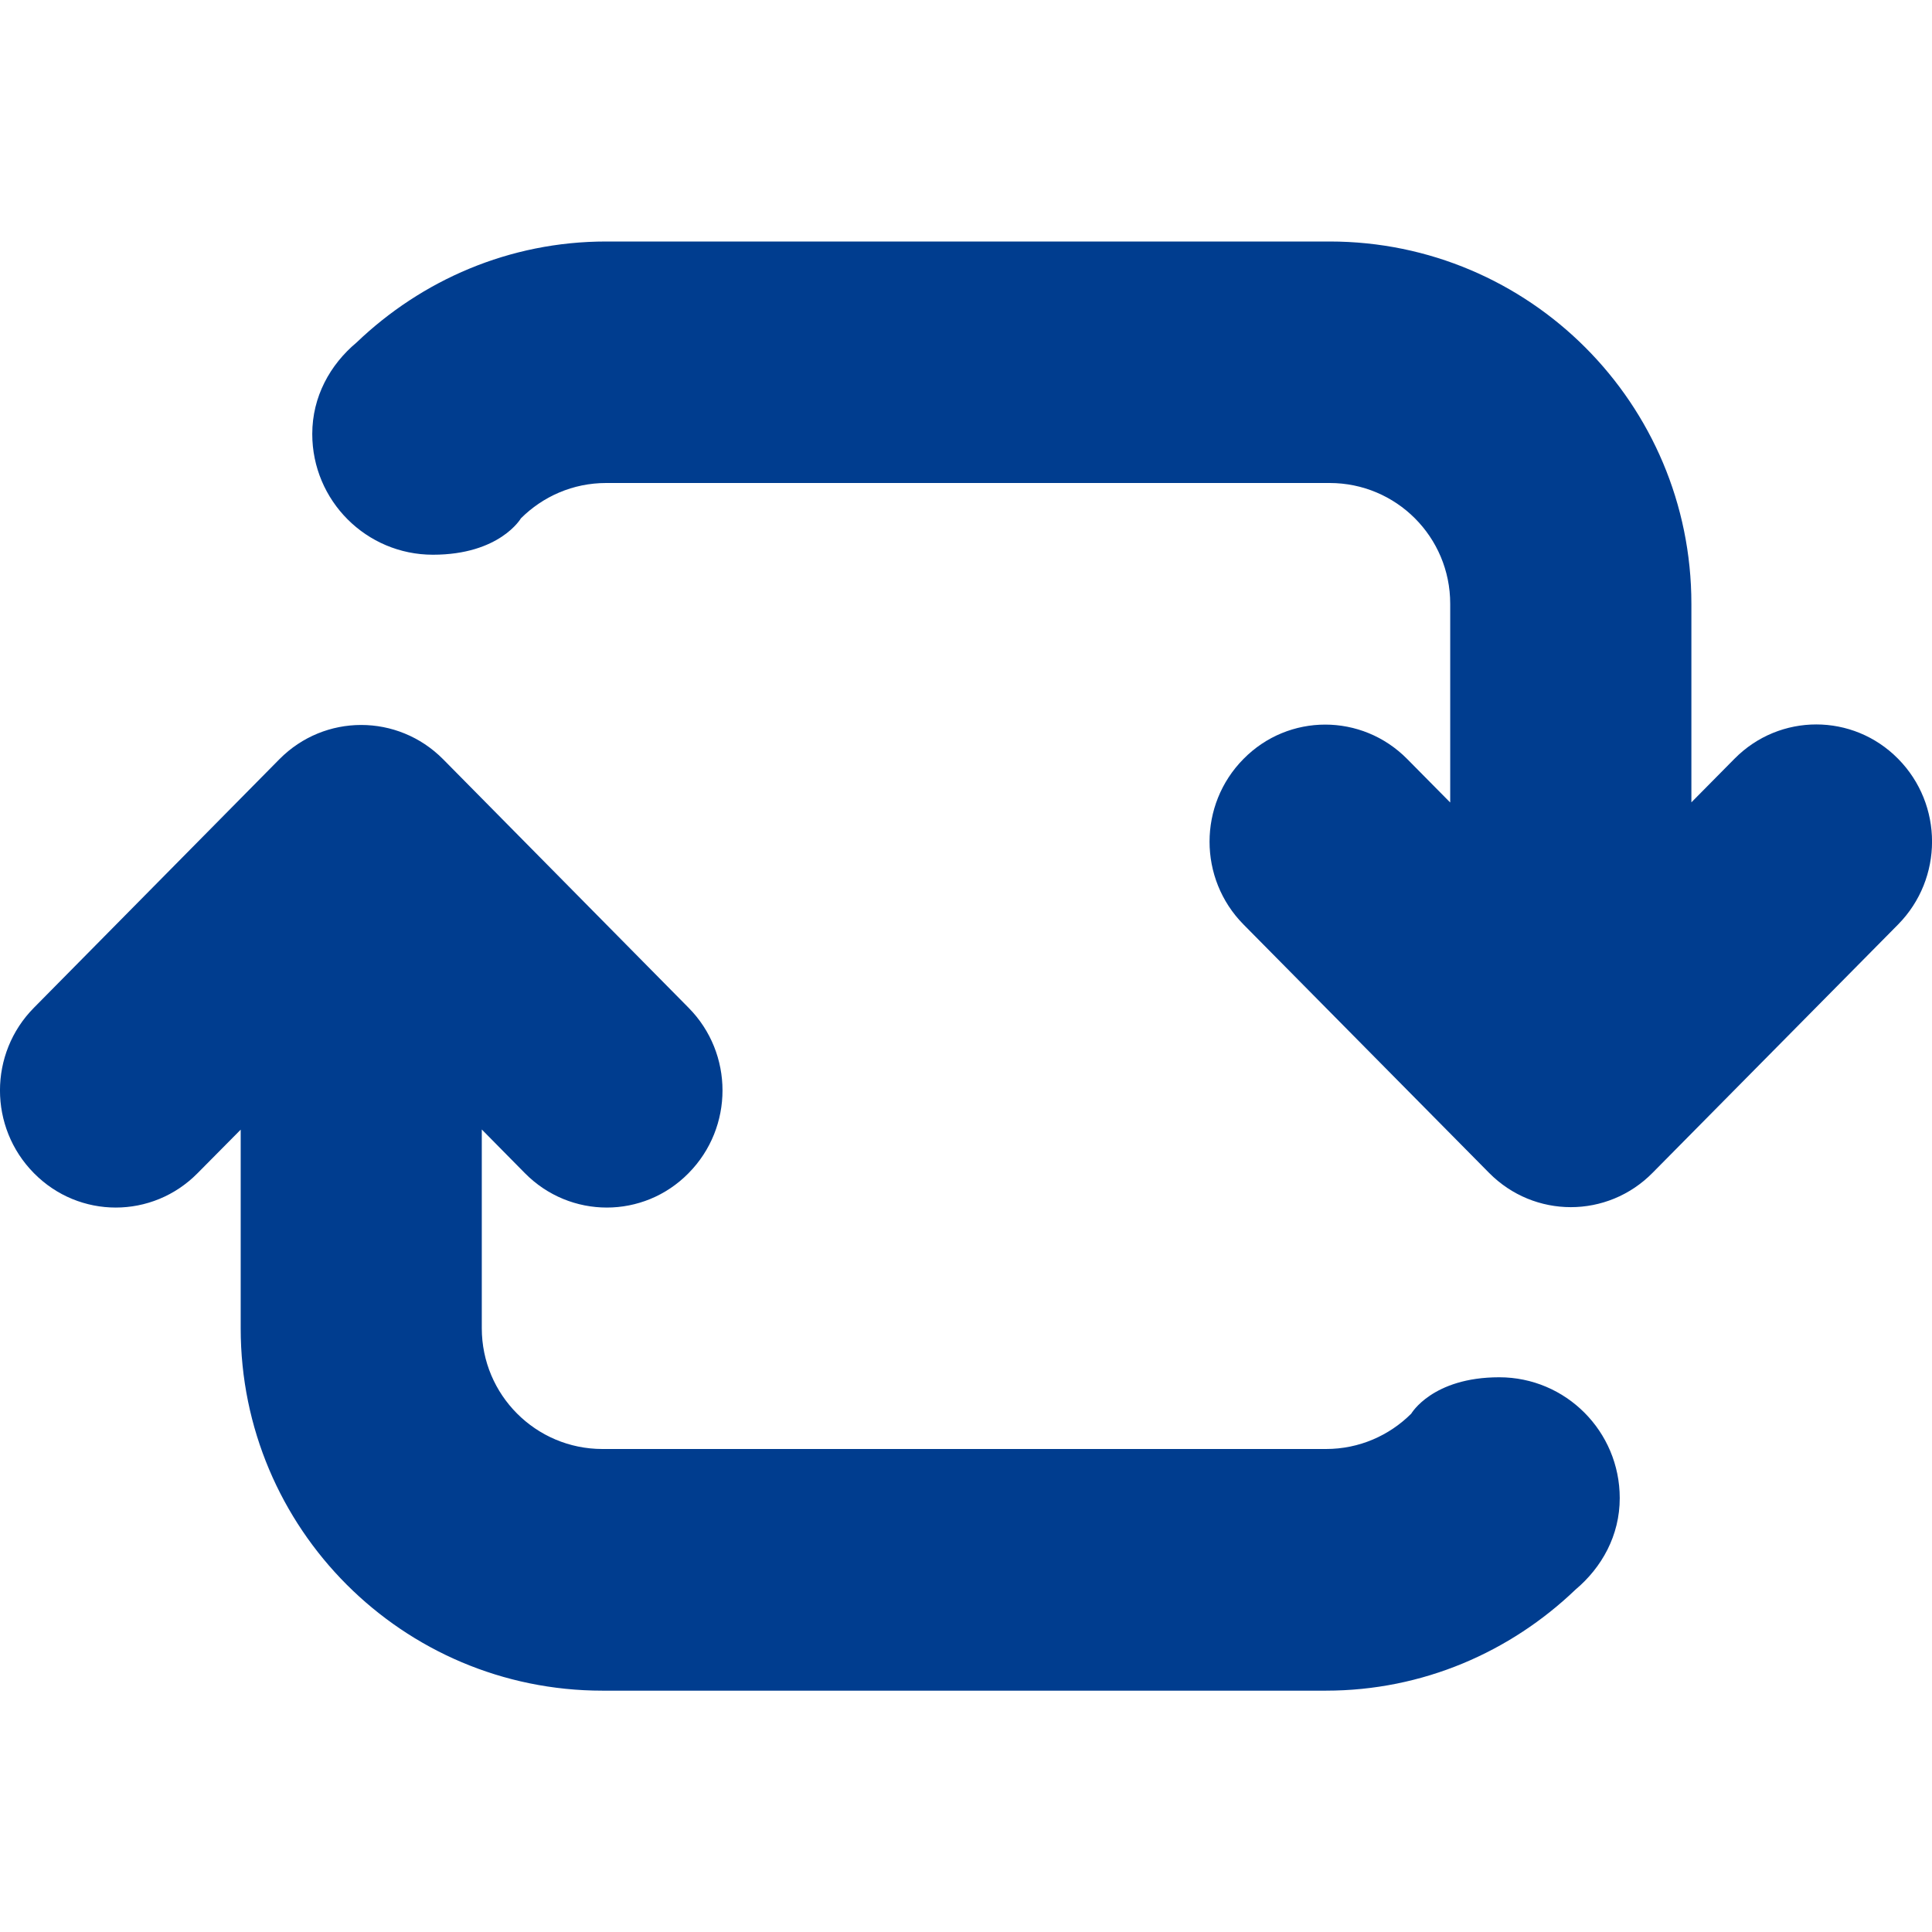 <svg width="24" height="24" viewBox="0 0 24 24" fill="none" xmlns="http://www.w3.org/2000/svg">
<g clip-path="url(#clip0_919_799)">
<path d="M18.624 17.109C17.792 17.109 17.531 17.561 17.531 17.561C17.259 17.832 16.886 18 16.472 18H7.484C6.656 18 5.985 17.328 5.985 16.5V14.031L6.521 14.574C7.083 15.143 7.994 15.143 8.553 14.574C9.116 14.005 9.116 13.086 8.553 12.518L5.504 9.431C4.941 8.864 4.032 8.864 3.471 9.431L0.422 12.518C-0.141 13.086 -0.141 14.005 0.422 14.574C0.983 15.143 1.893 15.143 2.454 14.574L2.99 14.033V16.502C2.99 18.987 5.001 21.002 7.484 21.002H16.47C17.676 21.002 18.764 20.52 19.571 19.747C19.899 19.471 20.121 19.074 20.121 18.61C20.121 17.781 19.451 17.109 18.624 17.109ZM23.579 9.426C23.018 8.857 22.107 8.857 21.546 9.426L21.011 9.967V7.5C21.011 5.014 18.999 3 16.517 3H7.53C6.324 3 5.237 3.482 4.43 4.254C4.1 4.53 3.879 4.928 3.879 5.391C3.879 6.219 4.55 6.891 5.378 6.891C6.21 6.891 6.471 6.439 6.471 6.439C6.743 6.168 7.116 6 7.53 6H16.517C17.345 6 18.015 6.67 18.015 7.5V9.969L17.48 9.428C16.917 8.859 16.007 8.859 15.447 9.428C14.885 9.996 14.885 10.915 15.447 11.484L18.497 14.569C19.059 15.138 19.968 15.138 20.529 14.569L23.579 11.484C24.141 10.914 24.141 9.995 23.579 9.426Z" fill="#003D8F"/>
</g>
<defs>
<clipPath id="clip0_919_799">
<rect width="24" height="24" fill="white"/>
</clipPath>
</defs>
</svg>
